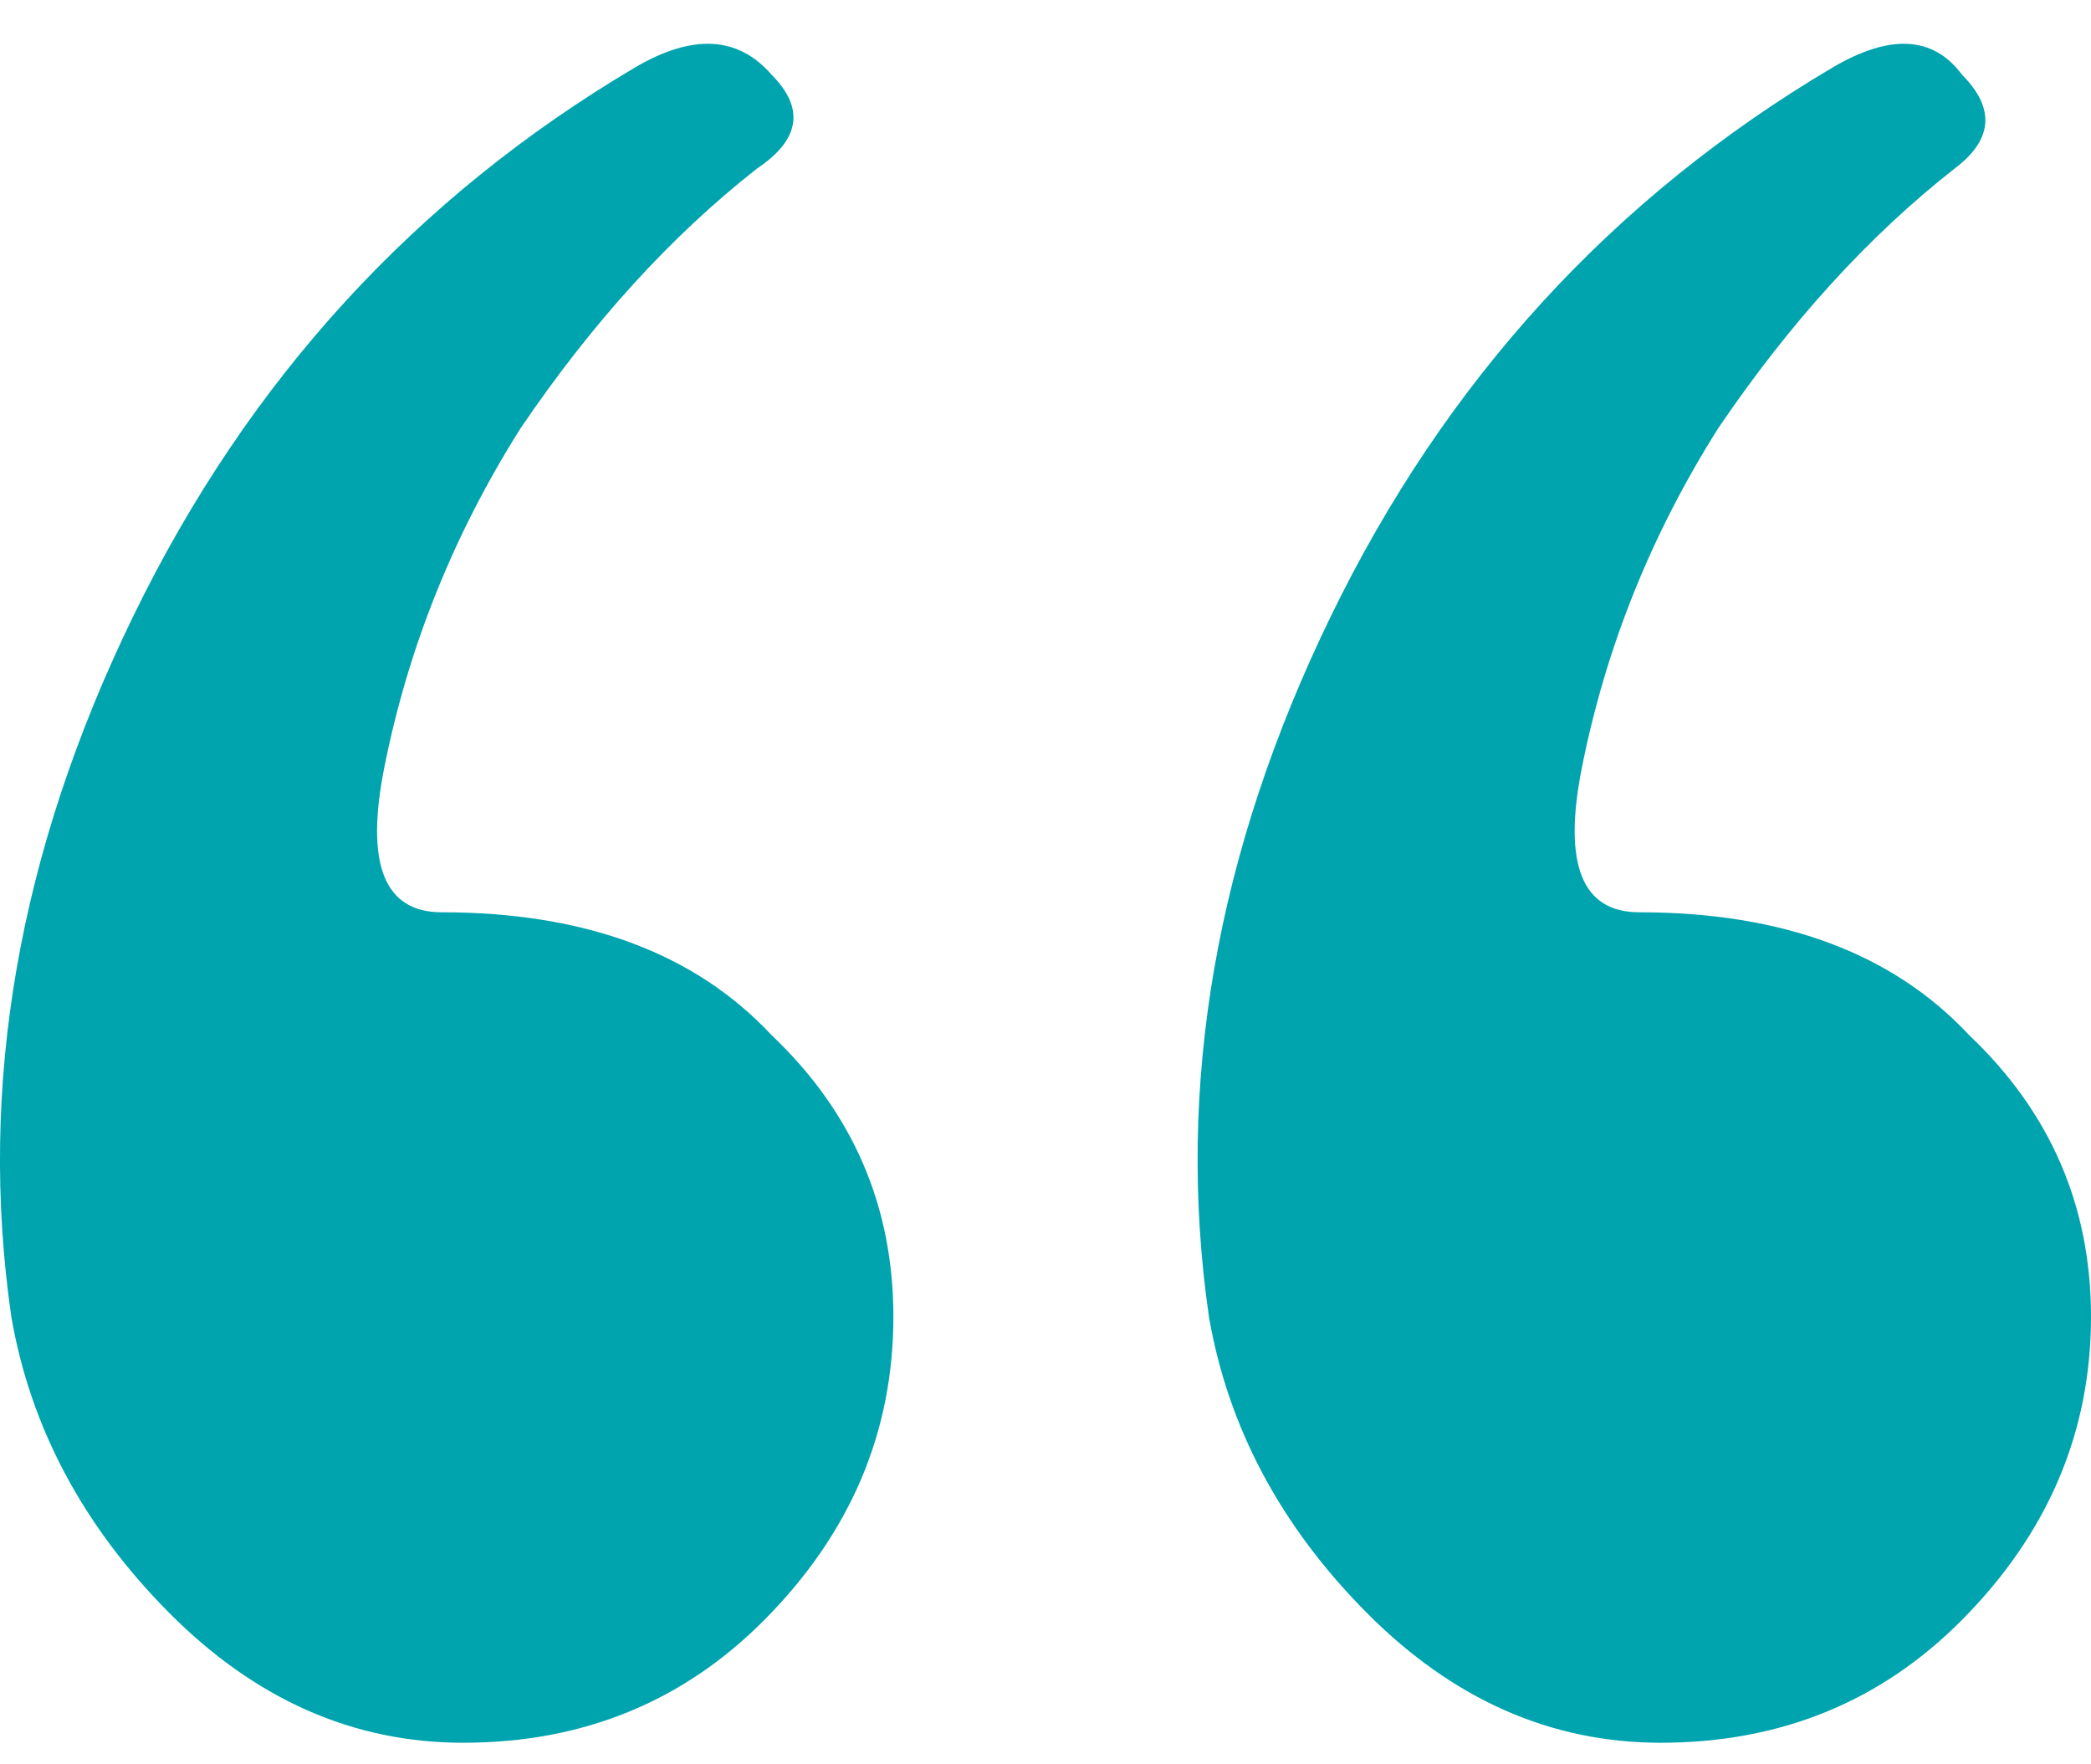 <svg width="32" height="27" viewBox="0 0 32 27" fill="none" xmlns="http://www.w3.org/2000/svg">
<path d="M32 20.15C32 21.918 31.341 23.465 30.025 24.791C28.781 26.044 27.244 26.67 25.415 26.67C23.732 26.67 22.233 26.007 20.916 24.681C19.599 23.355 18.794 21.844 18.501 20.15C17.989 16.613 18.611 13.04 20.367 9.43C22.123 5.82 24.684 3.02 28.049 1.031C28.927 0.515 29.586 0.552 30.025 1.142C30.537 1.657 30.5 2.136 29.915 2.578C28.598 3.61 27.391 4.936 26.293 6.557C25.269 8.178 24.574 9.909 24.208 11.751C23.915 13.224 24.208 13.961 25.086 13.961C27.281 13.961 28.964 14.587 30.134 15.84C31.378 17.019 32 18.455 32 20.15ZM13.672 20.15C13.672 21.918 13.014 23.465 11.697 24.791C10.453 26.044 8.917 26.67 7.088 26.67C5.405 26.67 3.905 26.007 2.588 24.681C1.271 23.355 0.466 21.844 0.173 20.15C-0.339 16.613 0.283 13.04 2.039 9.43C3.795 5.82 6.356 3.02 9.721 1.031C10.599 0.515 11.294 0.552 11.807 1.142C12.319 1.657 12.246 2.136 11.587 2.578C10.27 3.61 9.063 4.936 7.965 6.557C6.941 8.178 6.246 9.909 5.88 11.751C5.588 13.224 5.88 13.961 6.758 13.961C8.953 13.961 10.636 14.587 11.807 15.84C13.05 17.019 13.672 18.455 13.672 20.15Z" fill="#00A4AE"/>
</svg>
